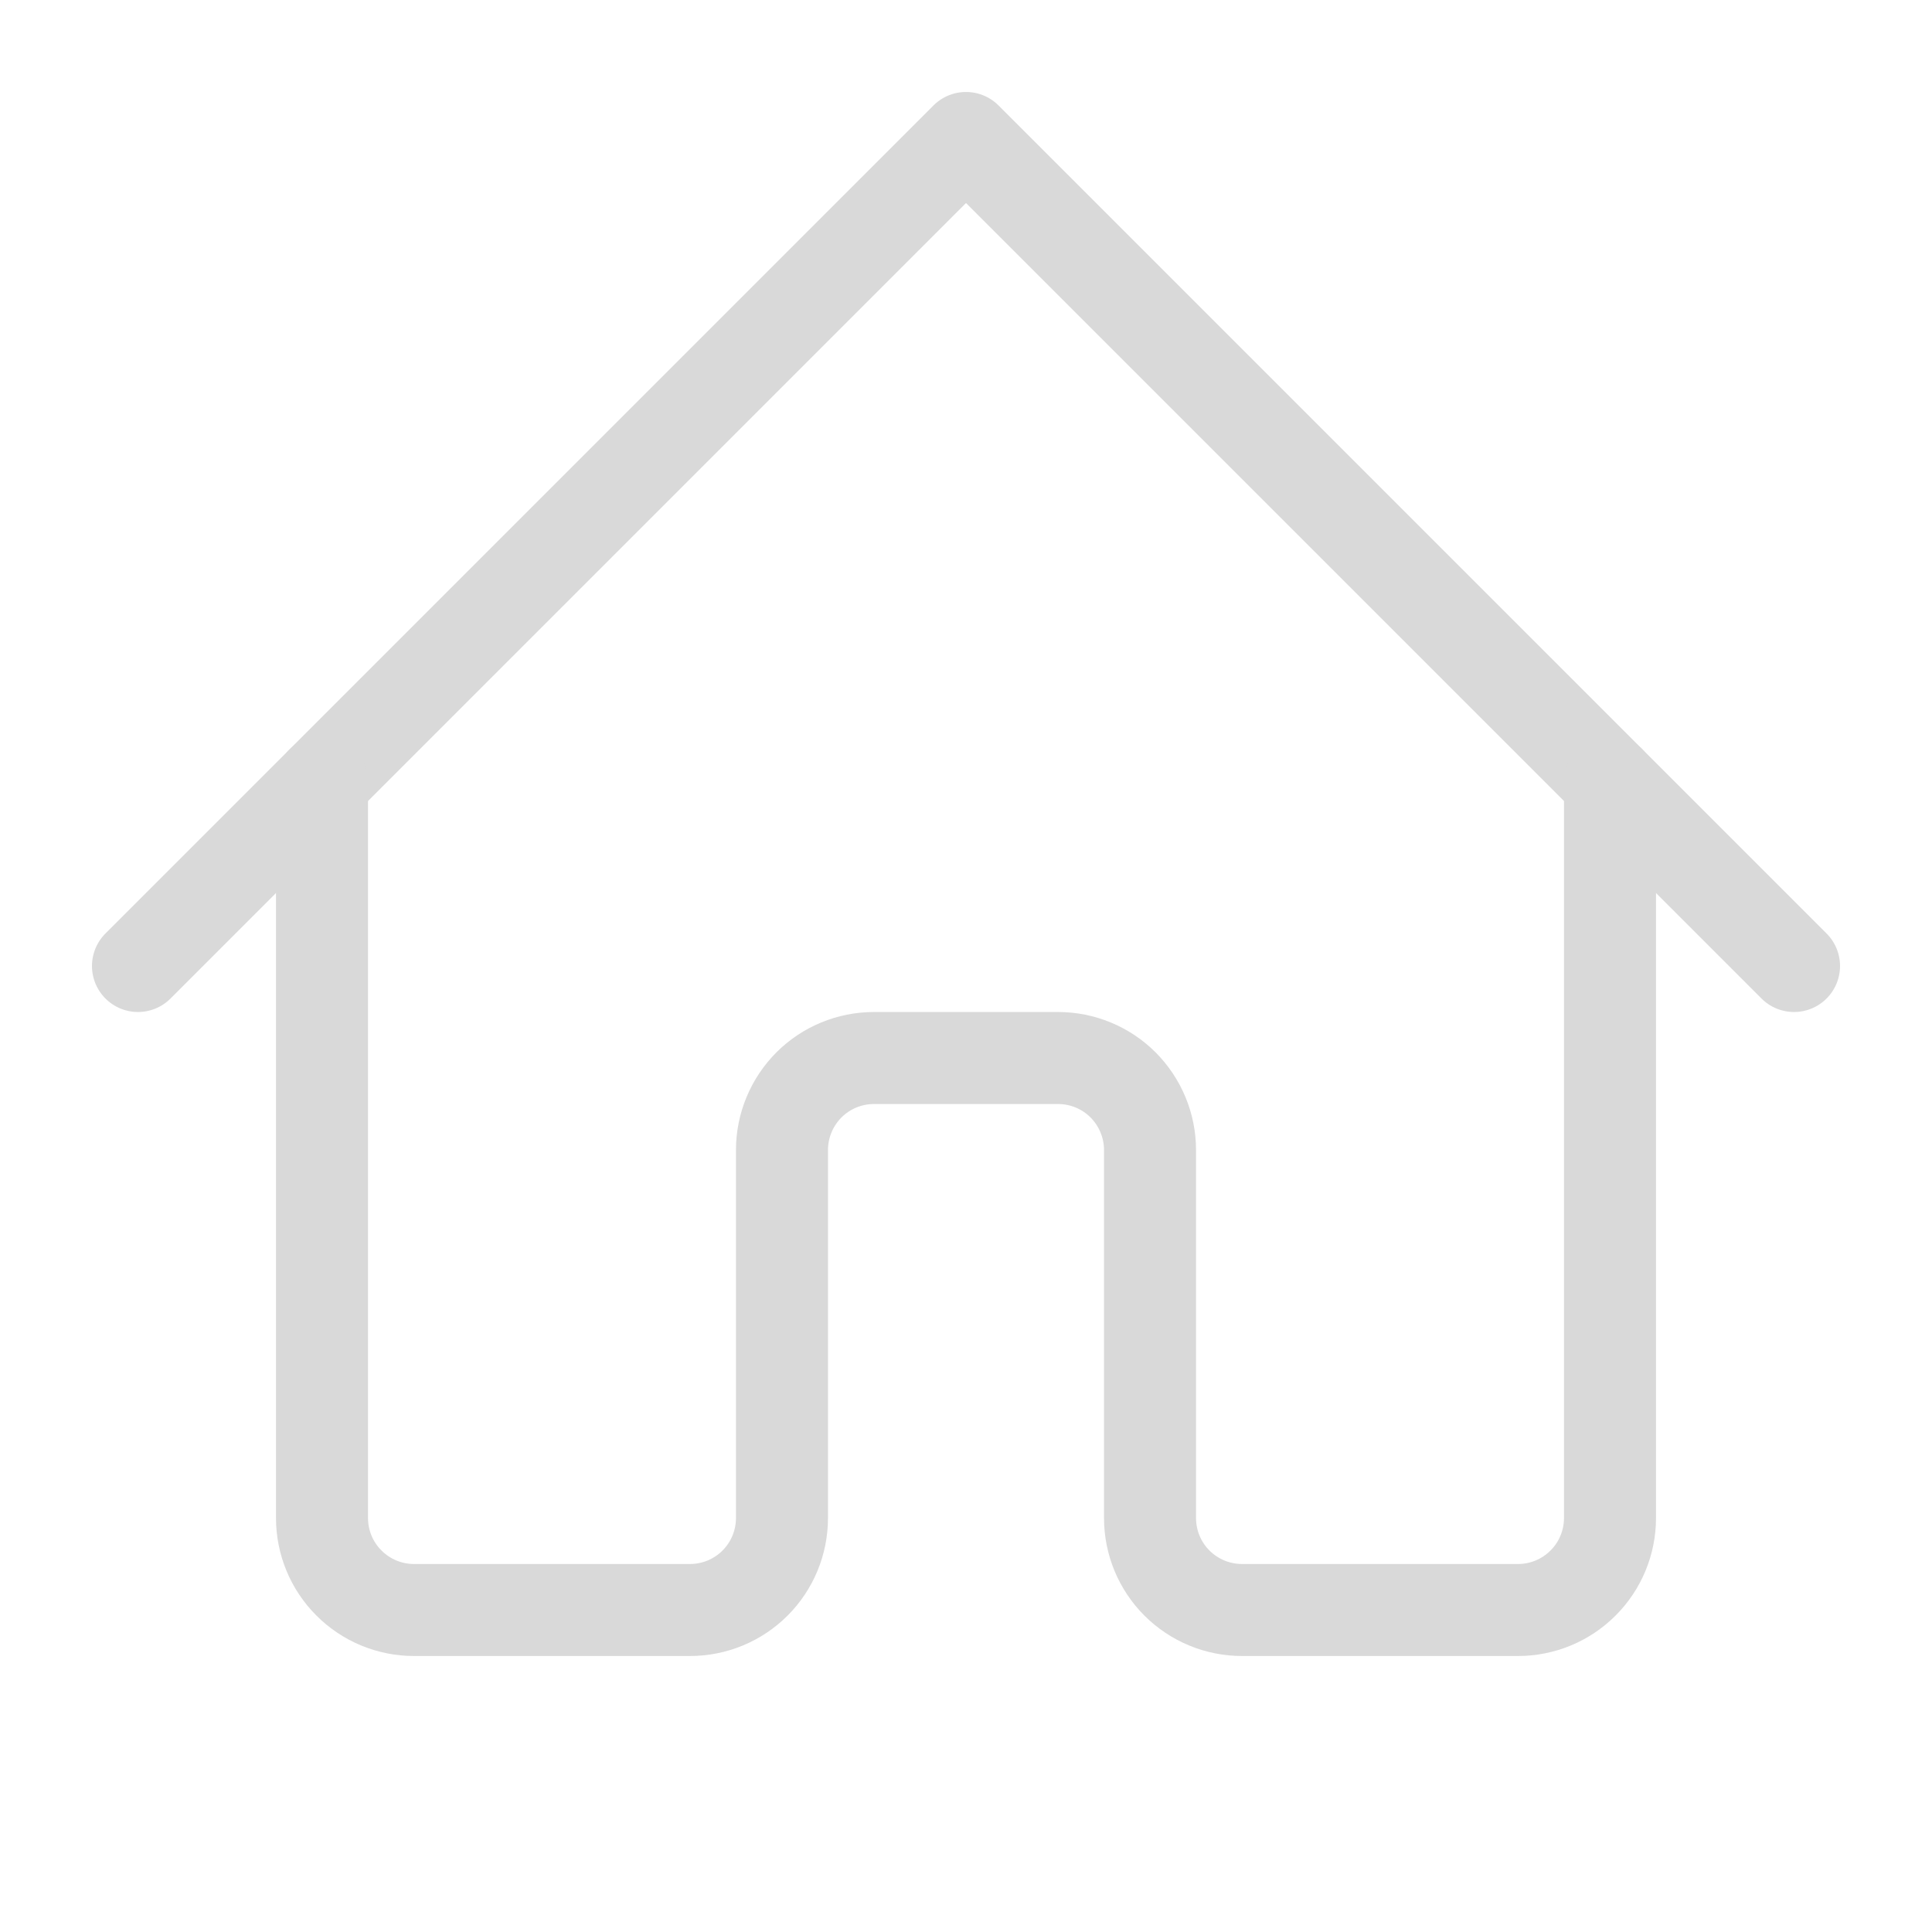 <svg width="24" height="24" viewBox="0 0 24 24" fill="none" xmlns="http://www.w3.org/2000/svg">
<path d="M1.714 12L12 1.714L22.286 12" stroke="#D9D9D9" stroke-width="1.143" stroke-linecap="round" stroke-linejoin="round"/>
<path d="M4 9.714V18.857C4 19.16 4.12 19.451 4.335 19.665C4.549 19.88 4.84 20 5.143 20H8.571C8.875 20 9.165 19.88 9.38 19.665C9.594 19.451 9.714 19.16 9.714 18.857V14.286C9.714 13.983 9.835 13.692 10.049 13.477C10.263 13.263 10.554 13.143 10.857 13.143H13.143C13.446 13.143 13.737 13.263 13.951 13.477C14.165 13.692 14.286 13.983 14.286 14.286V18.857C14.286 19.16 14.406 19.451 14.62 19.665C14.835 19.88 15.126 20 15.429 20H18.857C19.16 20 19.451 19.88 19.665 19.665C19.88 19.451 20 19.16 20 18.857V9.714" stroke="#D9D9D9" stroke-width="1.143" stroke-linecap="round" stroke-linejoin="round"/>
</svg>
